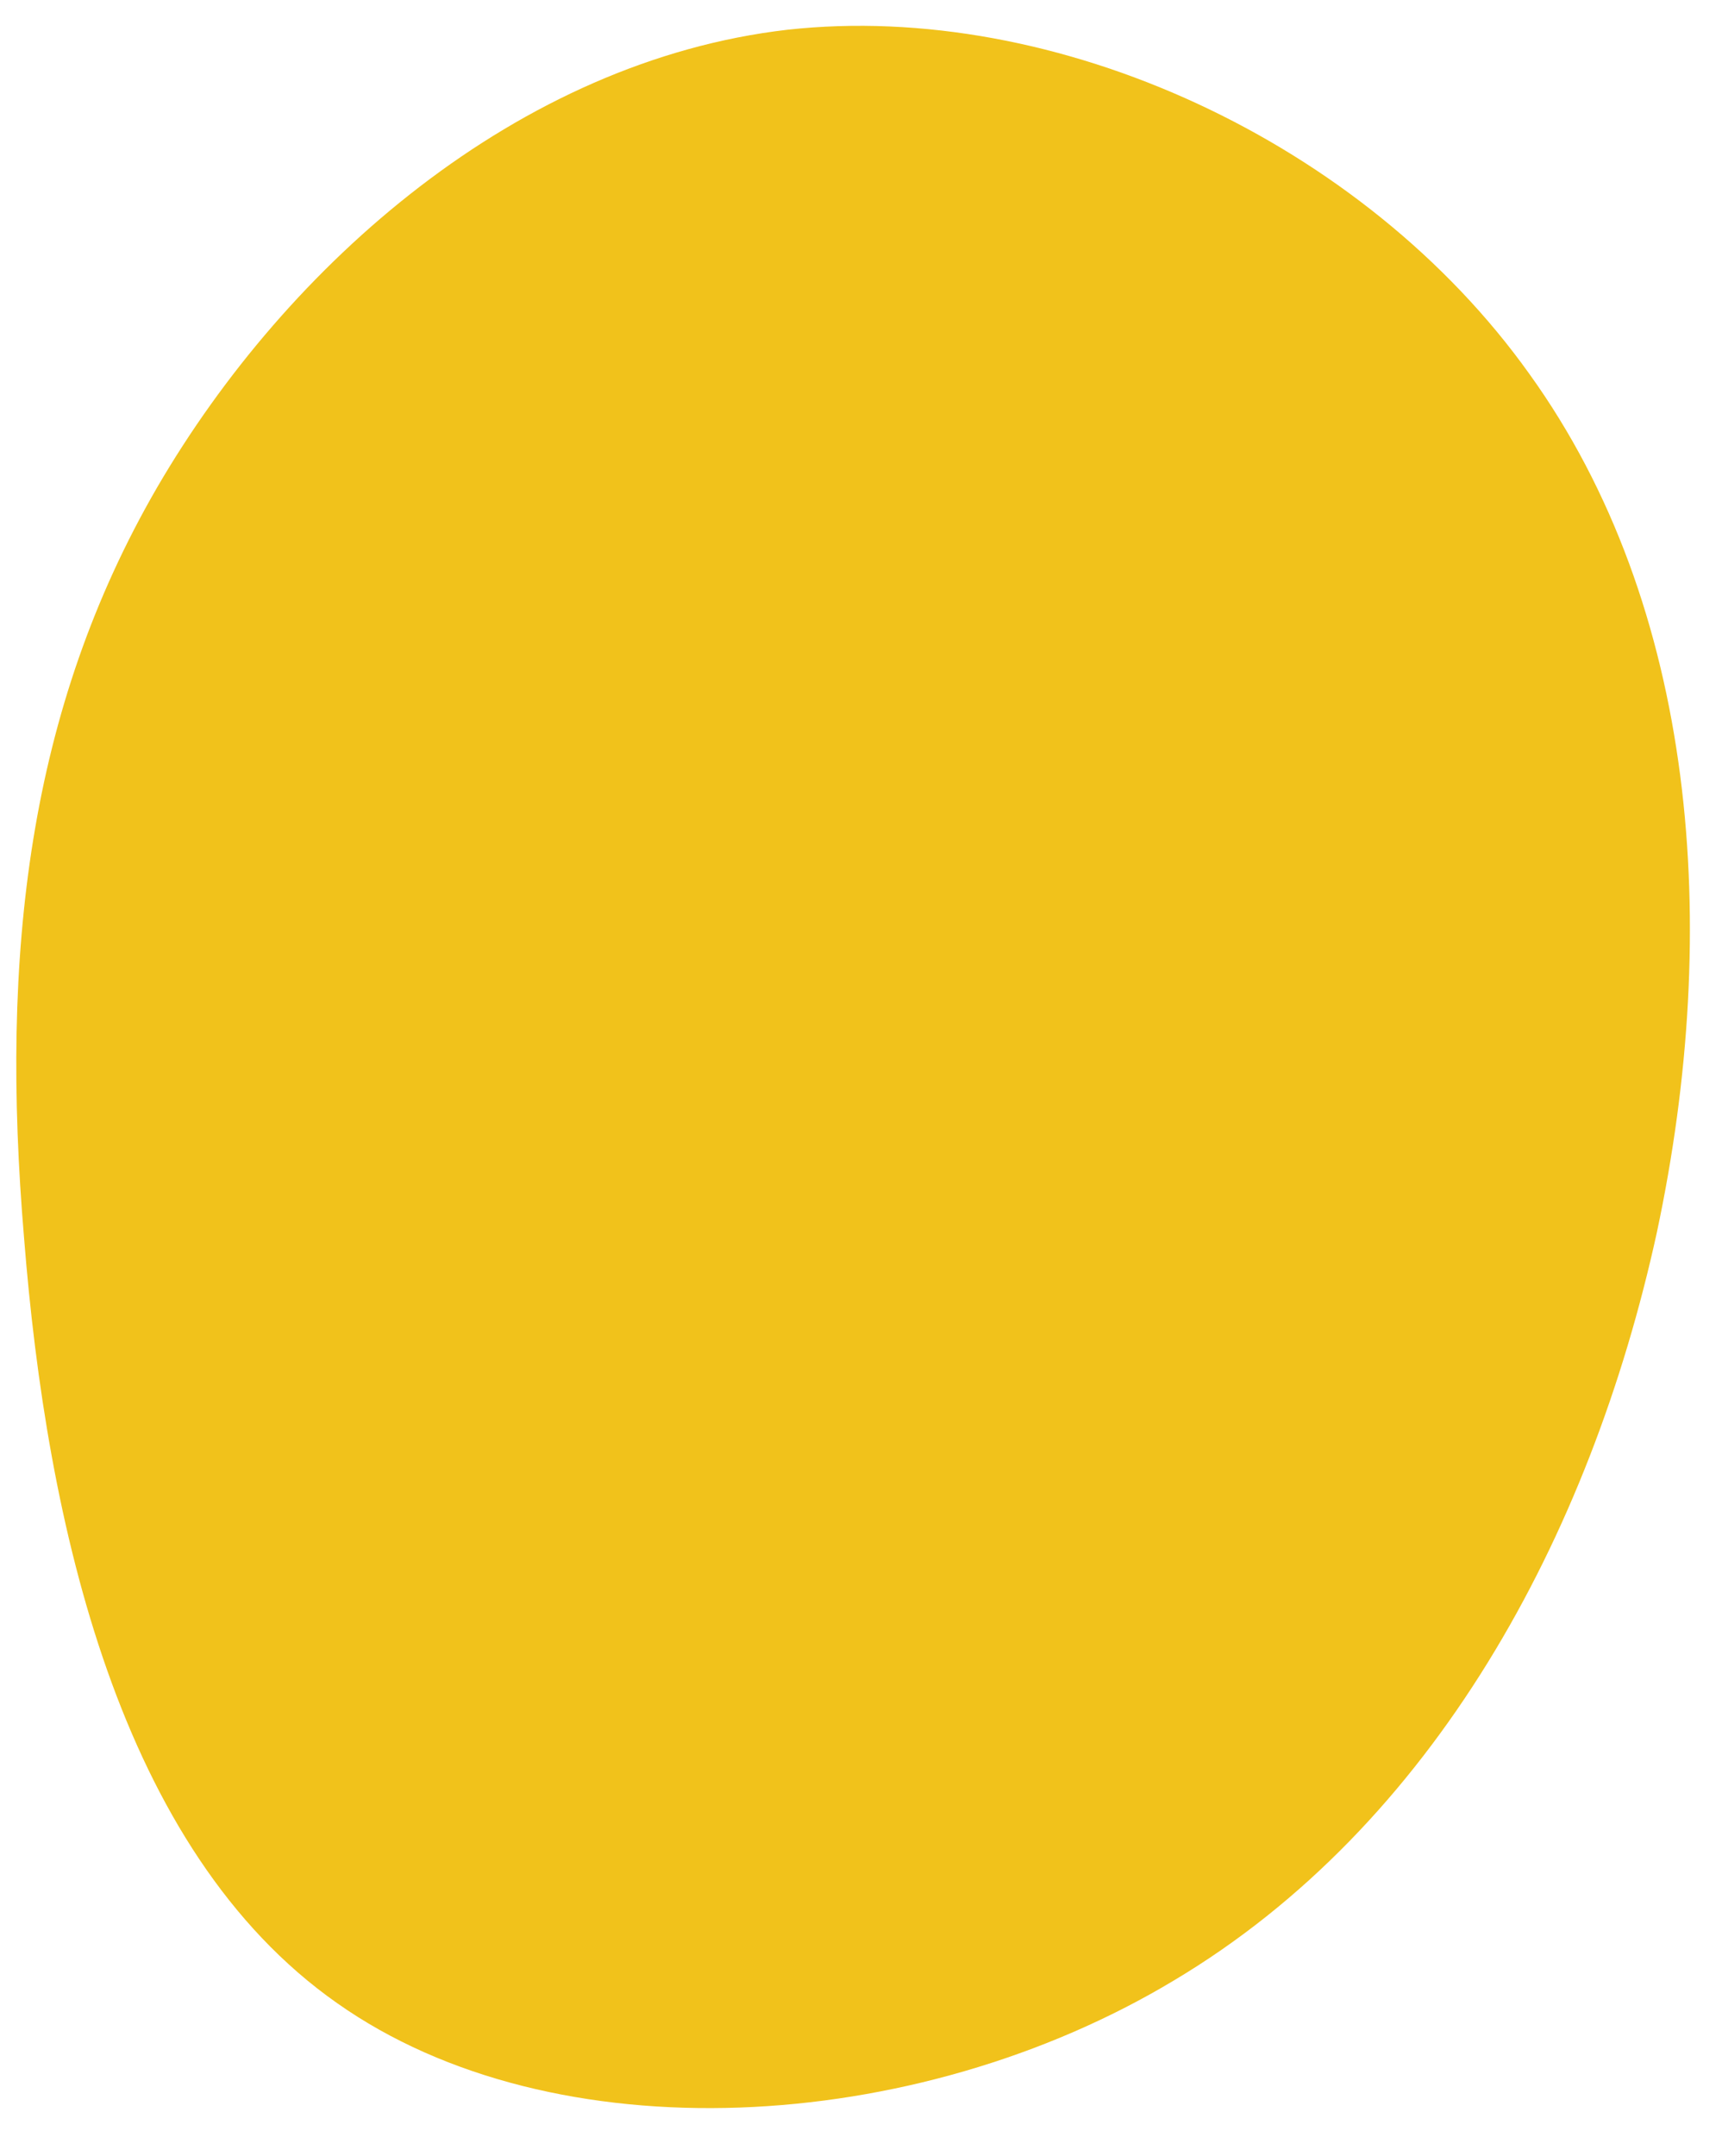 <?xml version="1.0" encoding="UTF-8"?><svg xmlns="http://www.w3.org/2000/svg" xmlns:xlink="http://www.w3.org/1999/xlink" height="152.2" preserveAspectRatio="xMidYMid meet" version="1.0" viewBox="47.1 28.0 121.6 152.2" width="121.6" zoomAndPan="magnify"><g id="change1_1"><path d="M55.1,-45.6C66.9,-29.2,68.7,-6.6,64.1,15C59.4,36.5,48.3,56.9,30,67.8C11.7,78.8,-13.8,80.2,-29.1,69.4C-44.5,58.6,-49.6,35.6,-51.2,15.4C-52.9,-4.7,-50.9,-21.9,-41.8,-37.6C-32.6,-53.4,-16.3,-67.7,2.7,-69.9C21.7,-72,43.4,-62,55.1,-45.6Z" fill="#F1C21B" transform="translate(100 100)"/></g></svg>